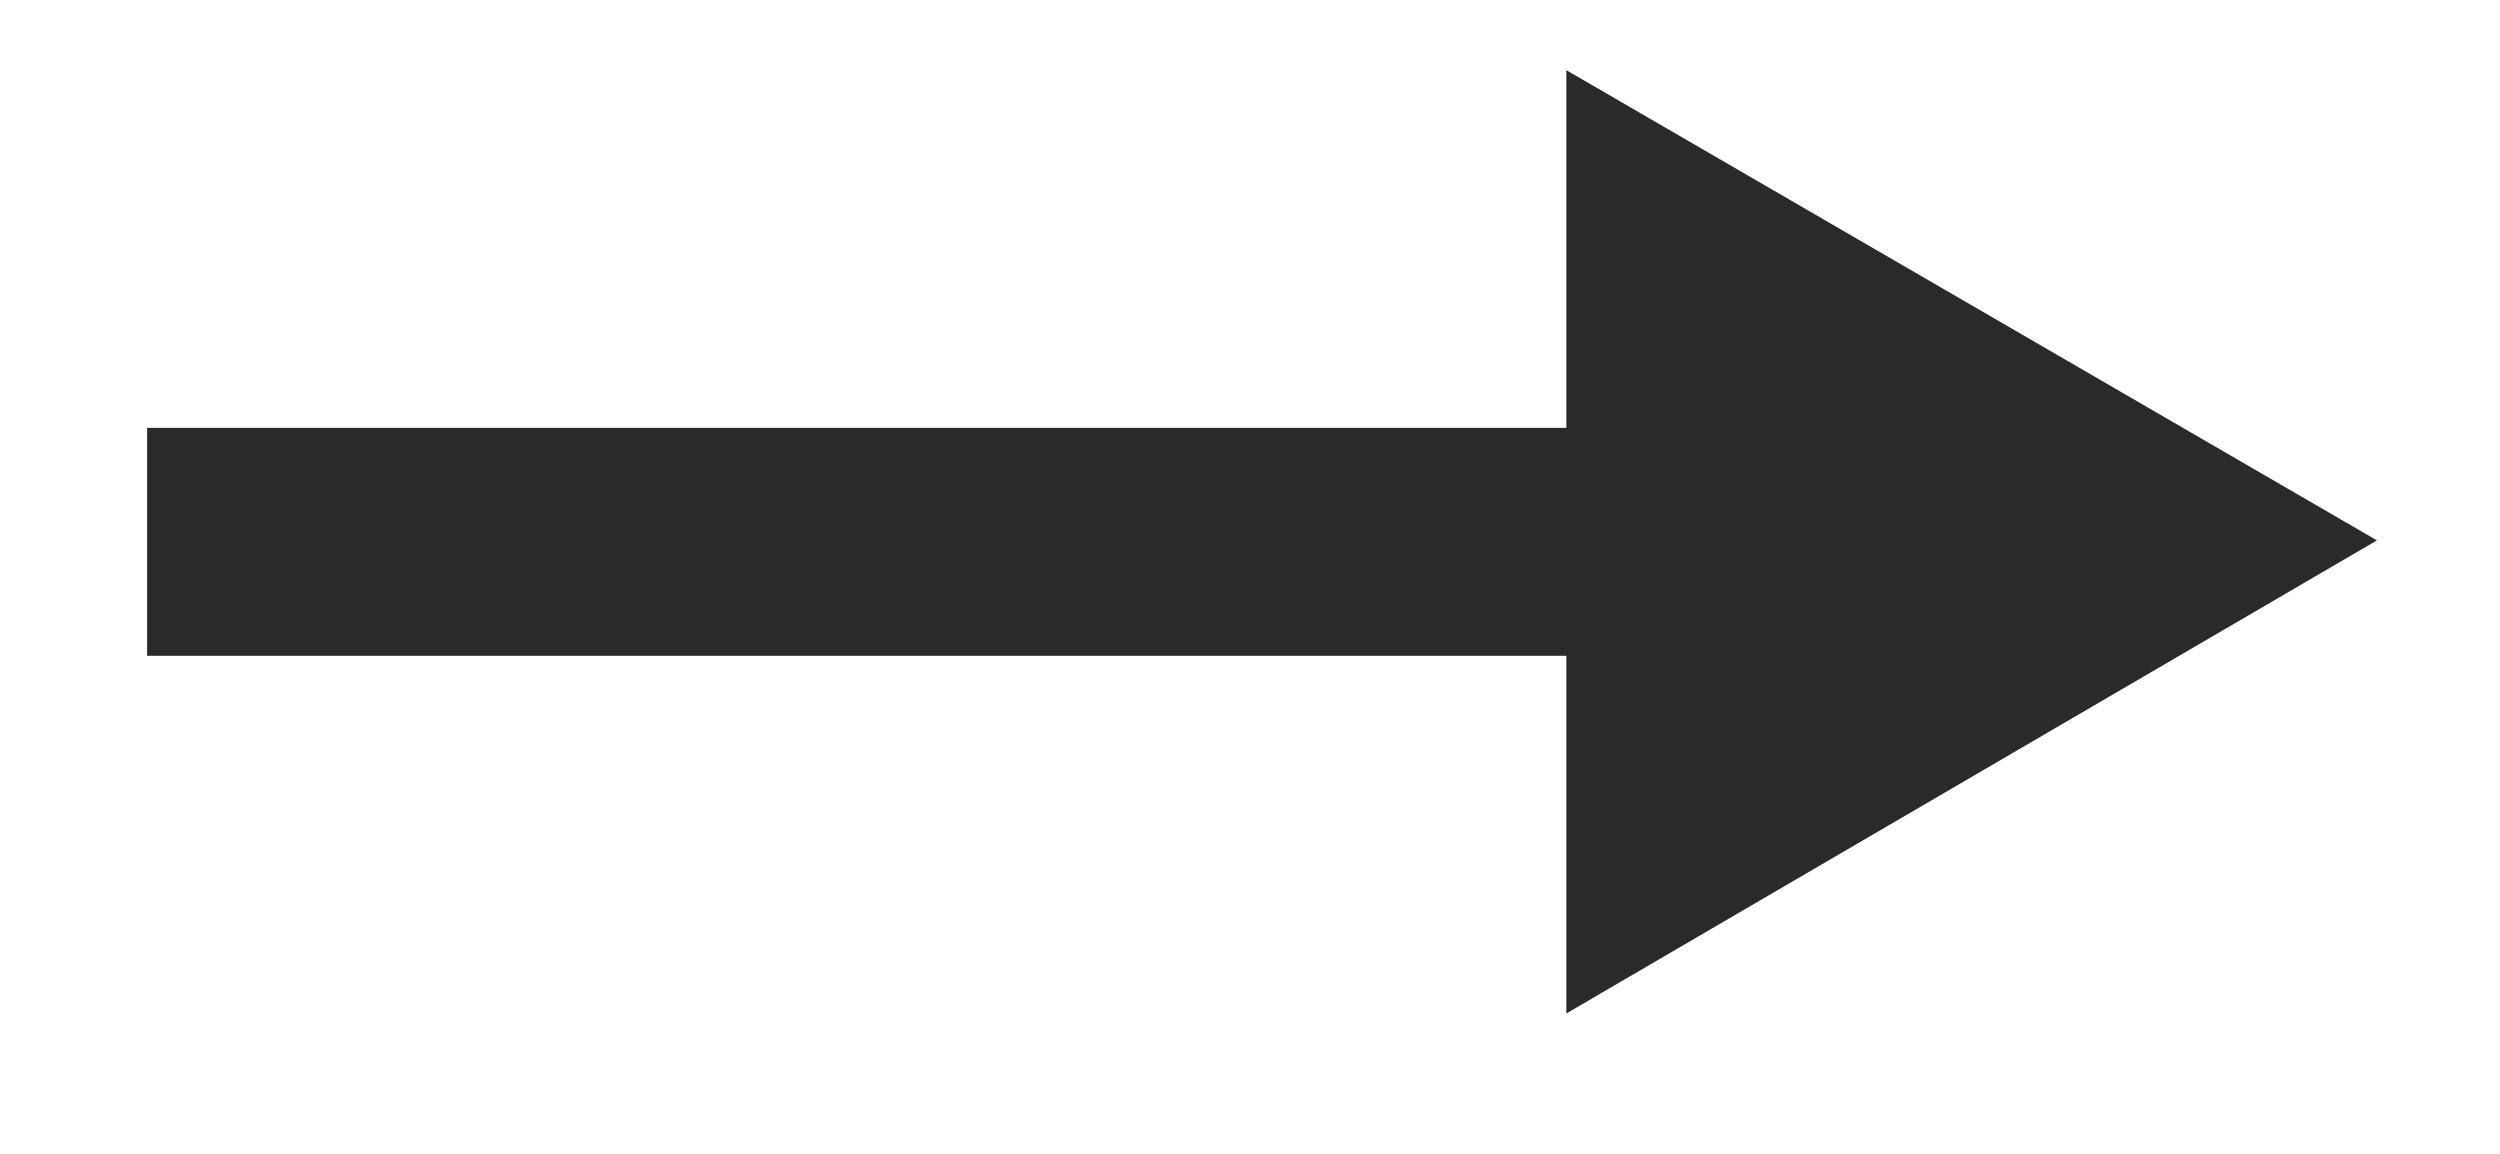 <?xml version="1.0" encoding="UTF-8"?> <svg xmlns="http://www.w3.org/2000/svg" width="13" height="6" viewBox="0 0 13 6" fill="none"><path d="M0.765 3.41V2.225H8.145V0.365L12.36 2.81L8.145 5.27V3.41H0.765Z" fill="#2A2A2A"></path></svg> 